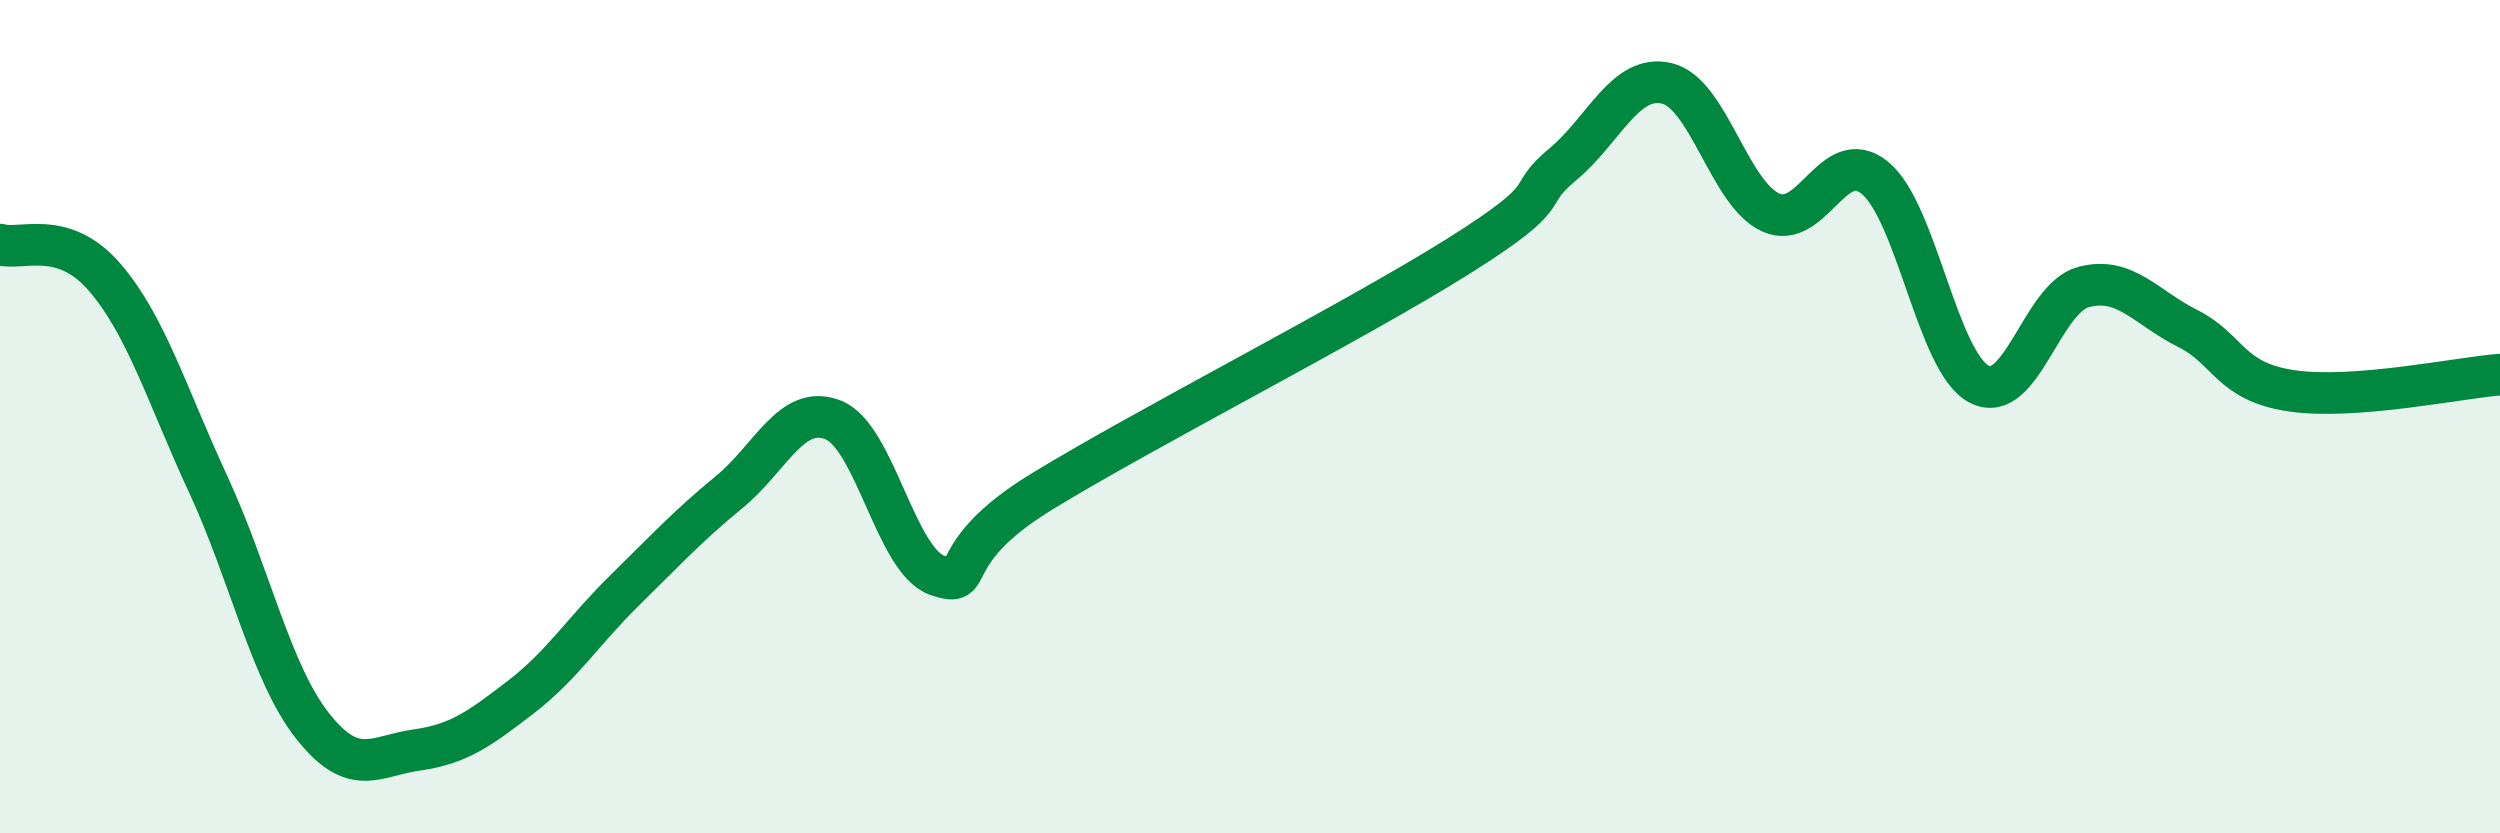 
    <svg width="60" height="20" viewBox="0 0 60 20" xmlns="http://www.w3.org/2000/svg">
      <path
        d="M 0,5.87 C 0.5,6.02 1.5,5.49 2.5,6.64 C 3.5,7.79 4,9.47 5,11.63 C 6,13.79 6.5,16.15 7.5,17.42 C 8.5,18.69 9,18.14 10,18 C 11,17.86 11.5,17.5 12.5,16.73 C 13.5,15.96 14,15.14 15,14.16 C 16,13.18 16.5,12.63 17.5,11.81 C 18.5,10.99 19,9.68 20,10.08 C 21,10.48 21.5,13.47 22.5,13.81 C 23.5,14.15 22.5,13.33 25,11.8 C 27.5,10.27 32.5,7.72 35,6.15 C 37.5,4.58 36.5,4.78 37.5,3.95 C 38.5,3.12 39,1.77 40,2 C 41,2.23 41.5,4.65 42.5,5.1 C 43.5,5.55 44,3.45 45,4.27 C 46,5.09 46.5,8.7 47.5,9.22 C 48.5,9.74 49,7.16 50,6.89 C 51,6.62 51.5,7.38 52.5,7.88 C 53.5,8.38 53.5,9.16 55,9.38 C 56.5,9.6 59,9.07 60,8.99L60 20L0 20Z"
        fill="#008740"
        opacity="0.1"
        stroke-linecap="round"
        stroke-linejoin="round"
      />
      <path
        d="M 0,5.87 C 0.5,6.02 1.5,5.49 2.5,6.64 C 3.5,7.79 4,9.47 5,11.63 C 6,13.79 6.5,16.15 7.5,17.42 C 8.5,18.69 9,18.14 10,18 C 11,17.86 11.5,17.5 12.5,16.73 C 13.5,15.96 14,15.14 15,14.16 C 16,13.18 16.5,12.63 17.5,11.81 C 18.5,10.99 19,9.68 20,10.08 C 21,10.48 21.5,13.47 22.5,13.81 C 23.5,14.15 22.5,13.33 25,11.8 C 27.5,10.27 32.5,7.72 35,6.15 C 37.5,4.58 36.5,4.78 37.5,3.95 C 38.5,3.12 39,1.77 40,2 C 41,2.23 41.5,4.65 42.5,5.1 C 43.5,5.55 44,3.45 45,4.27 C 46,5.09 46.5,8.7 47.5,9.22 C 48.5,9.74 49,7.16 50,6.89 C 51,6.62 51.5,7.38 52.5,7.88 C 53.5,8.38 53.5,9.16 55,9.38 C 56.5,9.6 59,9.07 60,8.99"
        stroke="#008740"
        stroke-width="1"
        fill="none"
        stroke-linecap="round"
        stroke-linejoin="round"
      />
    </svg>
  
